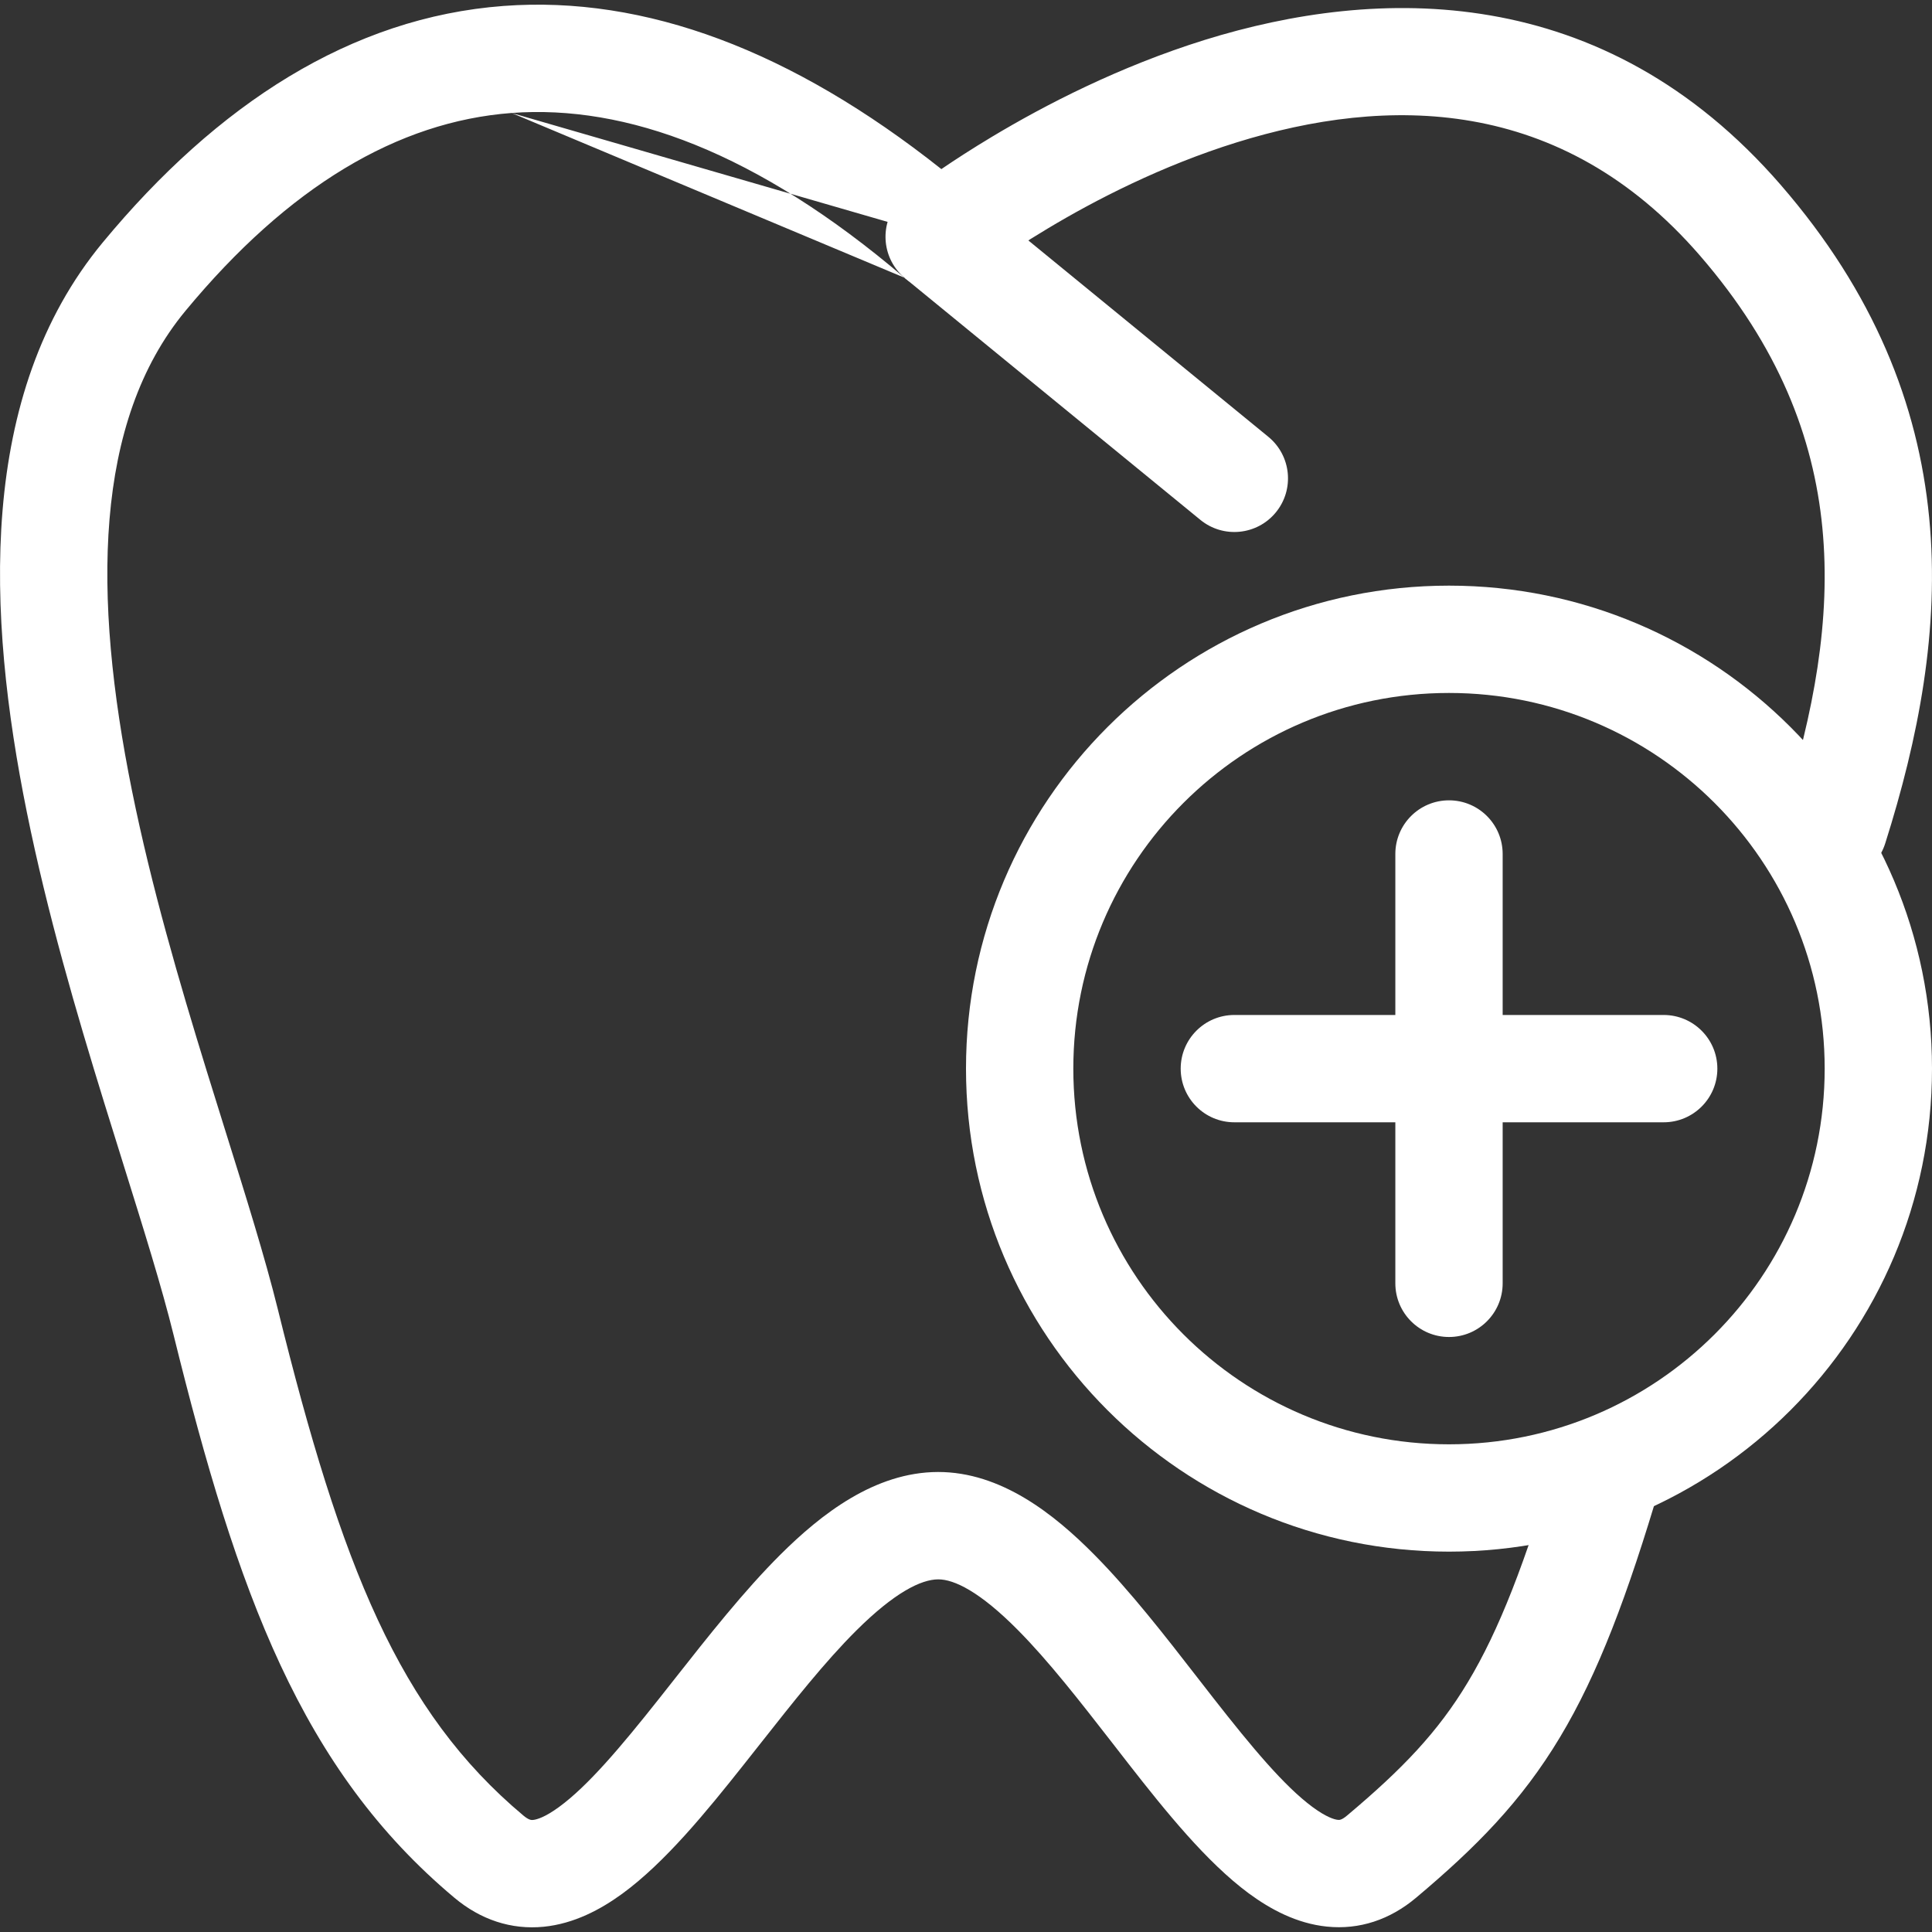 <?xml version="1.0" encoding="UTF-8"?> <svg xmlns="http://www.w3.org/2000/svg" width="40" height="40" viewBox="0 0 40 40" fill="none"><rect x="0" y="0" width="40" height="40" fill="#333333" stroke="none"/><path fill-rule="evenodd" clip-rule="evenodd" d="M10.592 2.339C8.237 2.516 5.973 3.858 3.839 6.437C1.94 8.732 1.916 12.332 2.733 16.372C3.132 18.346 3.711 20.331 4.281 22.177C4.408 22.589 4.536 22.997 4.661 23.397C5.089 24.764 5.489 26.042 5.752 27.106C7.066 32.431 8.262 35.432 10.836 37.589C10.955 37.688 11.006 37.683 11.035 37.68L11.038 37.68C11.115 37.672 11.287 37.622 11.574 37.412C12.167 36.979 12.844 36.181 13.651 35.162C13.759 35.026 13.869 34.887 13.98 34.745C14.658 33.884 15.401 32.94 16.156 32.188C16.998 31.35 18.109 30.48 19.418 30.476C20.724 30.473 21.827 31.35 22.653 32.185C23.397 32.935 24.129 33.879 24.797 34.74C24.908 34.882 25.017 35.022 25.123 35.159C25.921 36.179 26.589 36.979 27.174 37.412C27.458 37.622 27.627 37.671 27.698 37.678C27.699 37.678 27.7 37.678 27.702 37.678C27.725 37.681 27.773 37.687 27.888 37.59C29.033 36.628 29.77 35.862 30.392 34.825C31.029 33.765 31.58 32.365 32.253 30.082C32.426 29.494 33.044 29.157 33.633 29.331C34.221 29.505 34.558 30.122 34.384 30.711C33.696 33.043 33.082 34.662 32.297 35.969C31.498 37.3 30.558 38.248 29.318 39.291C28.779 39.744 28.146 39.958 27.471 39.888C26.845 39.824 26.299 39.528 25.853 39.199C24.981 38.554 24.131 37.499 23.372 36.527C23.256 36.379 23.141 36.231 23.028 36.084C22.353 35.216 21.715 34.395 21.074 33.748C20.286 32.952 19.753 32.698 19.425 32.699C19.073 32.7 18.523 32.967 17.724 33.763C17.073 34.412 16.425 35.234 15.74 36.103C15.626 36.248 15.51 36.395 15.393 36.542C14.623 37.513 13.764 38.565 12.884 39.207C12.434 39.535 11.885 39.828 11.259 39.891C10.584 39.958 9.95 39.745 9.409 39.292C6.237 36.635 4.914 32.986 3.594 27.639C3.349 26.647 2.978 25.462 2.556 24.111C2.427 23.7 2.294 23.274 2.158 22.833C1.583 20.972 0.977 18.9 0.555 16.812C-0.271 12.725 -0.481 8.172 2.127 5.02C4.5 2.152 7.274 0.359 10.427 0.123C13.36 -0.096 16.398 1.049 19.49 3.501C19.77 3.31 20.124 3.08 20.541 2.83C21.631 2.176 23.171 1.378 24.944 0.826C28.498 -0.278 33.185 -0.423 36.873 3.834C38.802 6.061 39.714 8.373 39.941 10.711C40.166 13.024 39.716 15.299 39.032 17.46C38.847 18.046 38.222 18.37 37.637 18.185C37.052 17.999 36.728 17.375 36.913 16.79C37.552 14.771 37.914 12.821 37.73 10.926C37.548 9.056 36.828 7.176 35.193 5.289C32.308 1.959 28.701 1.986 25.604 2.948C24.052 3.431 22.677 4.14 21.684 4.736C21.189 5.032 20.795 5.297 20.527 5.486C20.394 5.58 20.292 5.655 20.225 5.705C20.192 5.73 20.167 5.749 20.152 5.76L20.136 5.773L20.134 5.774C20.134 5.774 20.134 5.774 20.134 5.774C20.134 5.774 20.134 5.774 19.445 4.903M10.592 2.339C12.953 2.163 15.663 3.139 18.724 5.749L10.592 2.339ZM18.724 5.749C19.127 6.093 19.718 6.103 20.134 5.774L18.724 5.749Z" fill="white"></path><path fill-rule="evenodd" clip-rule="evenodd" d="M18.585 4.199C18.973 3.724 19.673 3.654 20.148 4.043L26.259 9.043C26.734 9.432 26.804 10.132 26.416 10.607C26.027 11.082 25.327 11.152 24.852 10.763L18.741 5.763C18.266 5.374 18.196 4.674 18.585 4.199Z" fill="white"></path><path fill-rule="evenodd" clip-rule="evenodd" d="M30 29.903C34.295 29.903 37.778 26.421 37.778 22.125C37.778 17.83 34.295 14.347 30 14.347C25.704 14.347 22.222 17.83 22.222 22.125C22.222 26.421 25.704 29.903 30 29.903ZM30 32.125C35.523 32.125 40 27.648 40 22.125C40 16.602 35.523 12.125 30 12.125C24.477 12.125 20 16.602 20 22.125C20 27.648 24.477 32.125 30 32.125Z" fill="white"></path><path d="M28.889 17.681C28.889 17.067 29.386 16.57 30 16.57C30.614 16.57 31.111 17.067 31.111 17.681V26.57C31.111 27.183 30.614 27.681 30 27.681C29.386 27.681 28.889 27.183 28.889 26.57V17.681Z" fill="white"></path><path d="M25.556 23.236C24.942 23.236 24.445 22.739 24.445 22.125C24.445 21.512 24.942 21.014 25.556 21.014H34.444C35.058 21.014 35.556 21.512 35.556 22.125C35.556 22.739 35.058 23.236 34.444 23.236H25.556Z" fill="white"></path></svg> 